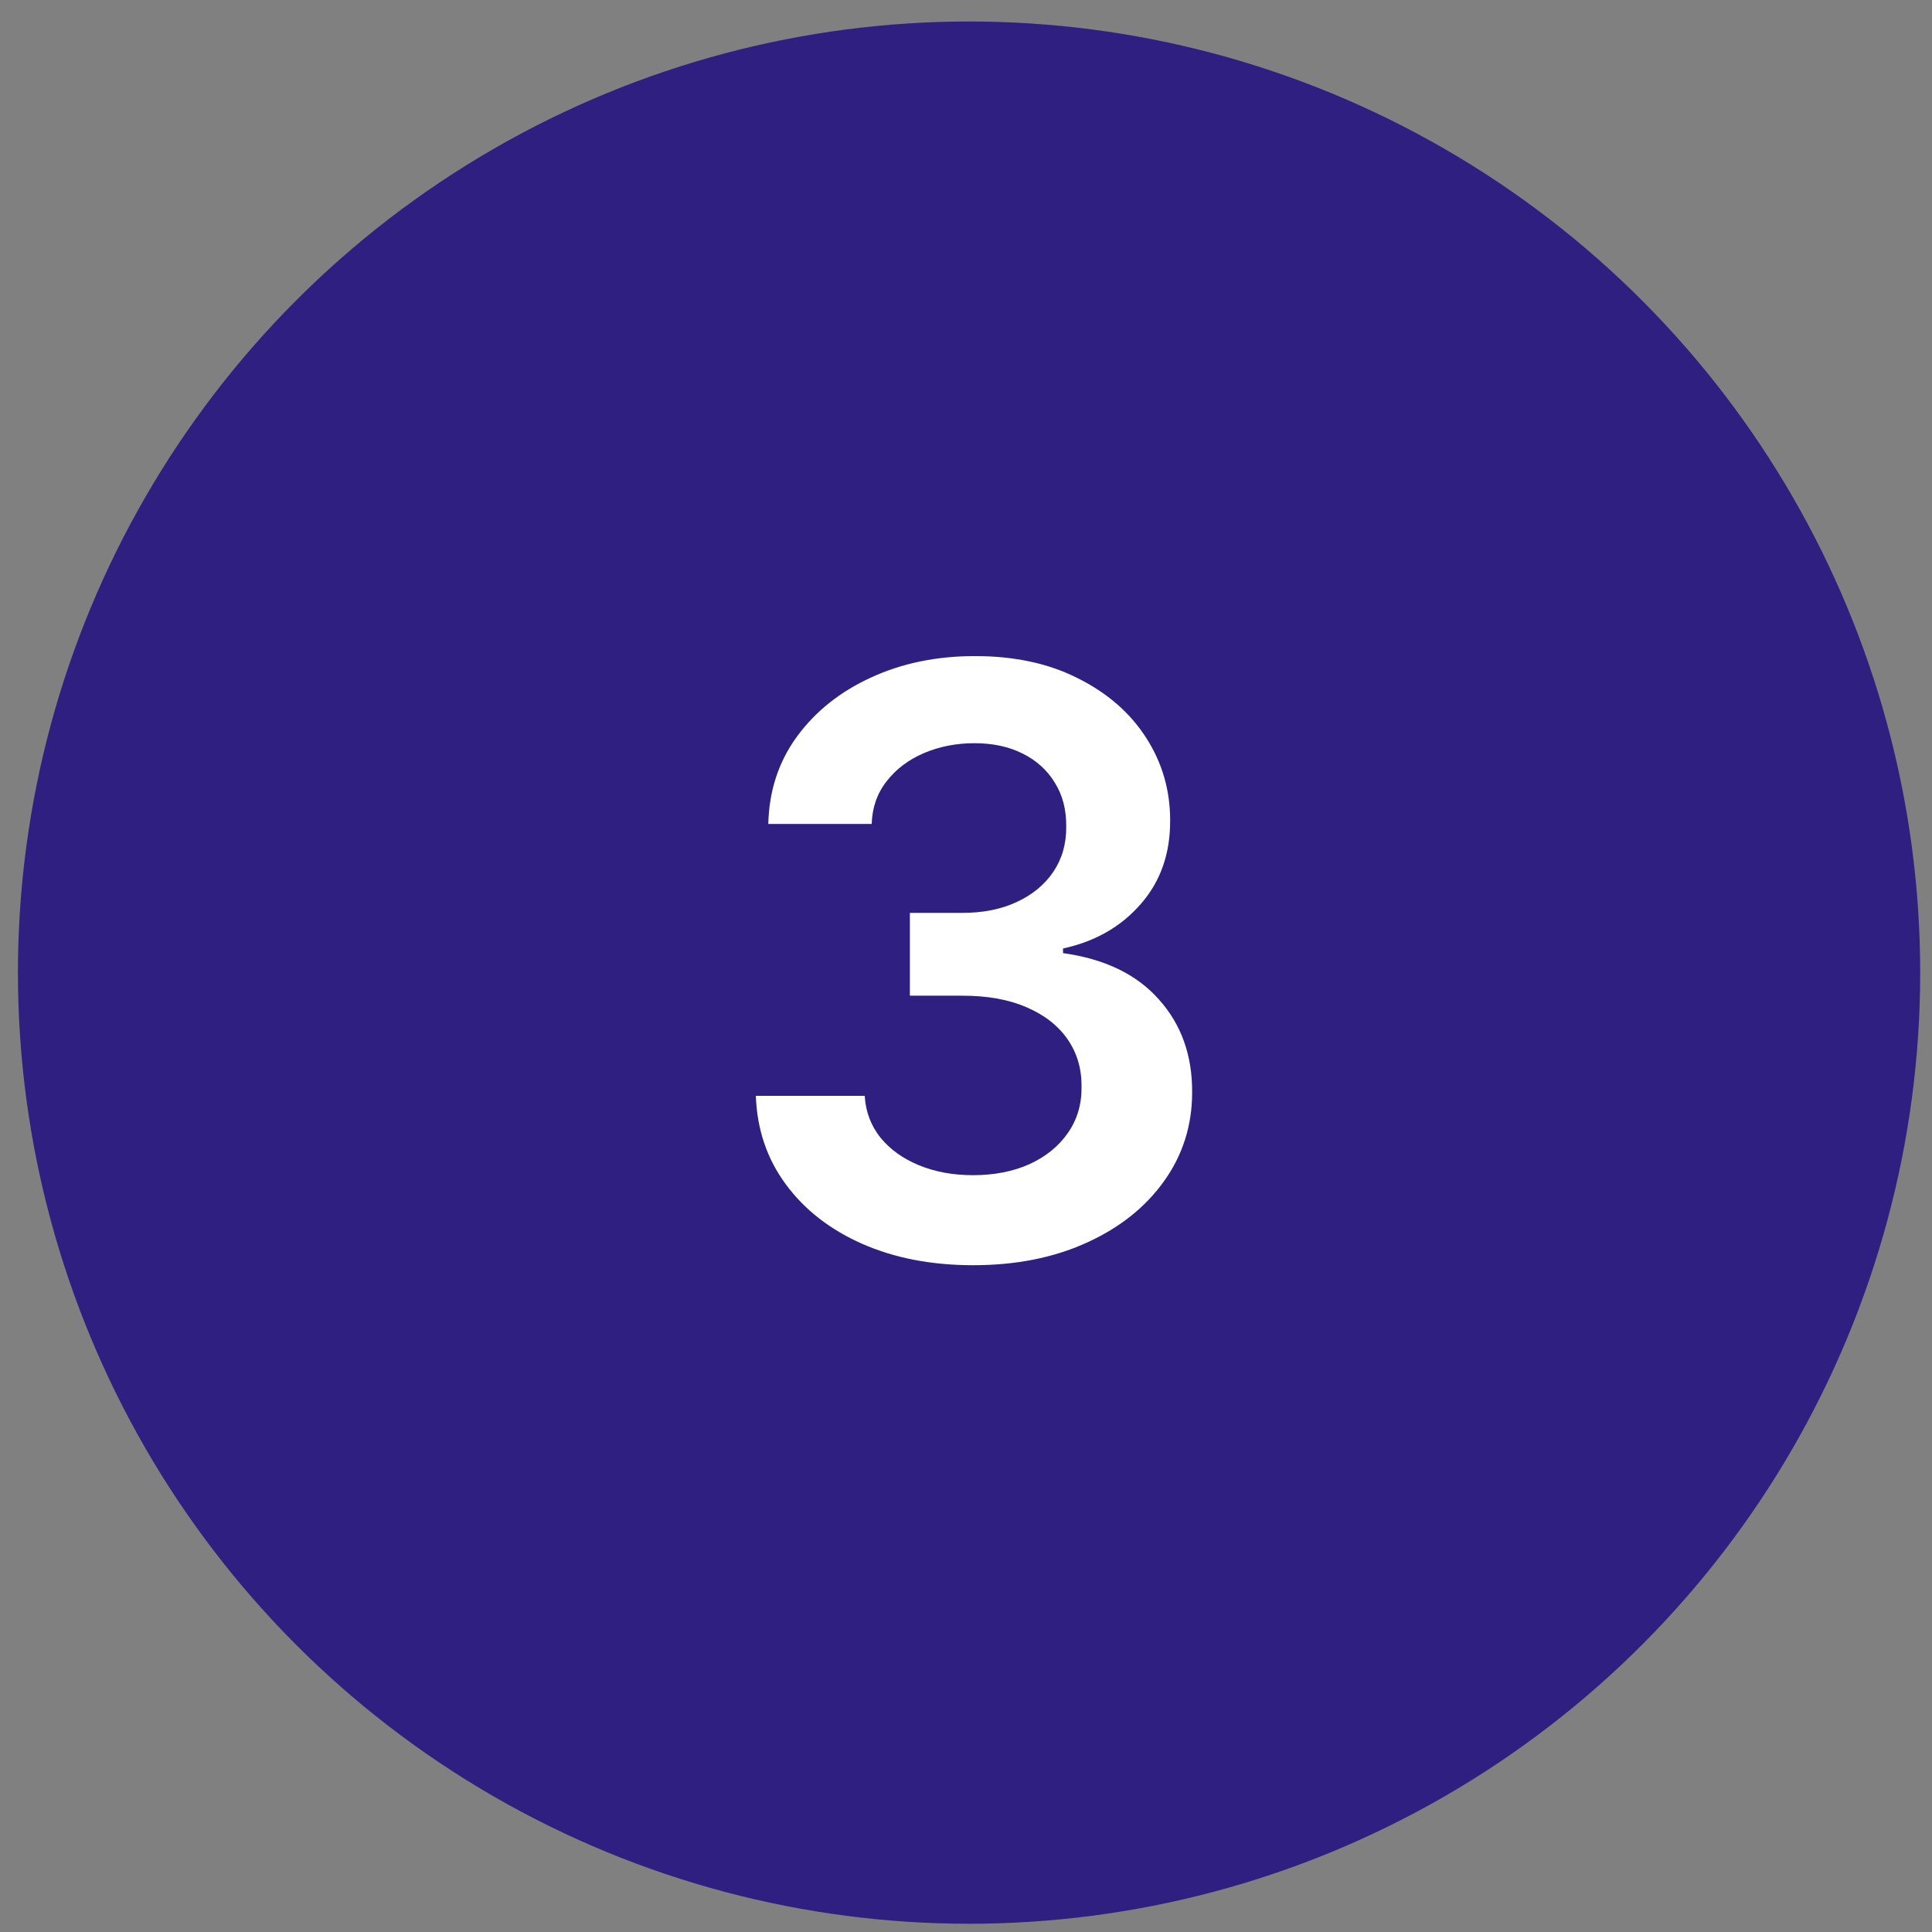 <svg width="63" height="63" viewBox="0 0 63 63" fill="none" xmlns="http://www.w3.org/2000/svg">
<rect x="0" y="0" width="63" height="63" fill="#808080" stroke="none"/>
<circle cx="31.6" cy="31.716" r="31.015" fill="#2E1F80"/>
<path d="M31.737 41.257C30.378 41.257 29.169 41.024 28.112 40.558C27.061 40.092 26.23 39.444 25.62 38.613C25.009 37.783 24.685 36.823 24.647 35.734H28.197C28.229 36.256 28.402 36.713 28.716 37.103C29.031 37.487 29.45 37.786 29.972 38C30.494 38.214 31.08 38.321 31.728 38.321C32.42 38.321 33.034 38.201 33.569 37.962C34.104 37.717 34.522 37.377 34.824 36.942C35.126 36.508 35.274 36.008 35.268 35.441C35.274 34.856 35.123 34.34 34.815 33.893C34.507 33.446 34.06 33.097 33.474 32.845C32.895 32.593 32.197 32.468 31.378 32.468H29.67V29.768H31.378C32.052 29.768 32.64 29.651 33.144 29.418C33.654 29.185 34.053 28.858 34.343 28.436C34.632 28.009 34.774 27.515 34.768 26.954C34.774 26.407 34.651 25.932 34.4 25.529C34.154 25.12 33.805 24.802 33.352 24.575C32.905 24.349 32.379 24.235 31.775 24.235C31.183 24.235 30.636 24.342 30.132 24.556C29.629 24.77 29.223 25.076 28.915 25.472C28.606 25.862 28.442 26.328 28.424 26.869H25.053C25.078 25.787 25.39 24.837 25.988 24.018C26.592 23.194 27.398 22.552 28.405 22.092C29.412 21.627 30.541 21.394 31.794 21.394C33.084 21.394 34.204 21.636 35.155 22.121C36.111 22.599 36.851 23.244 37.373 24.056C37.896 24.868 38.157 25.765 38.157 26.747C38.163 27.835 37.842 28.748 37.194 29.484C36.552 30.221 35.709 30.702 34.664 30.929V31.08C36.023 31.269 37.065 31.772 37.789 32.59C38.519 33.402 38.881 34.412 38.874 35.621C38.874 36.703 38.566 37.672 37.949 38.528C37.339 39.378 36.495 40.045 35.419 40.53C34.349 41.014 33.122 41.257 31.737 41.257Z" fill="white"/>
</svg>
